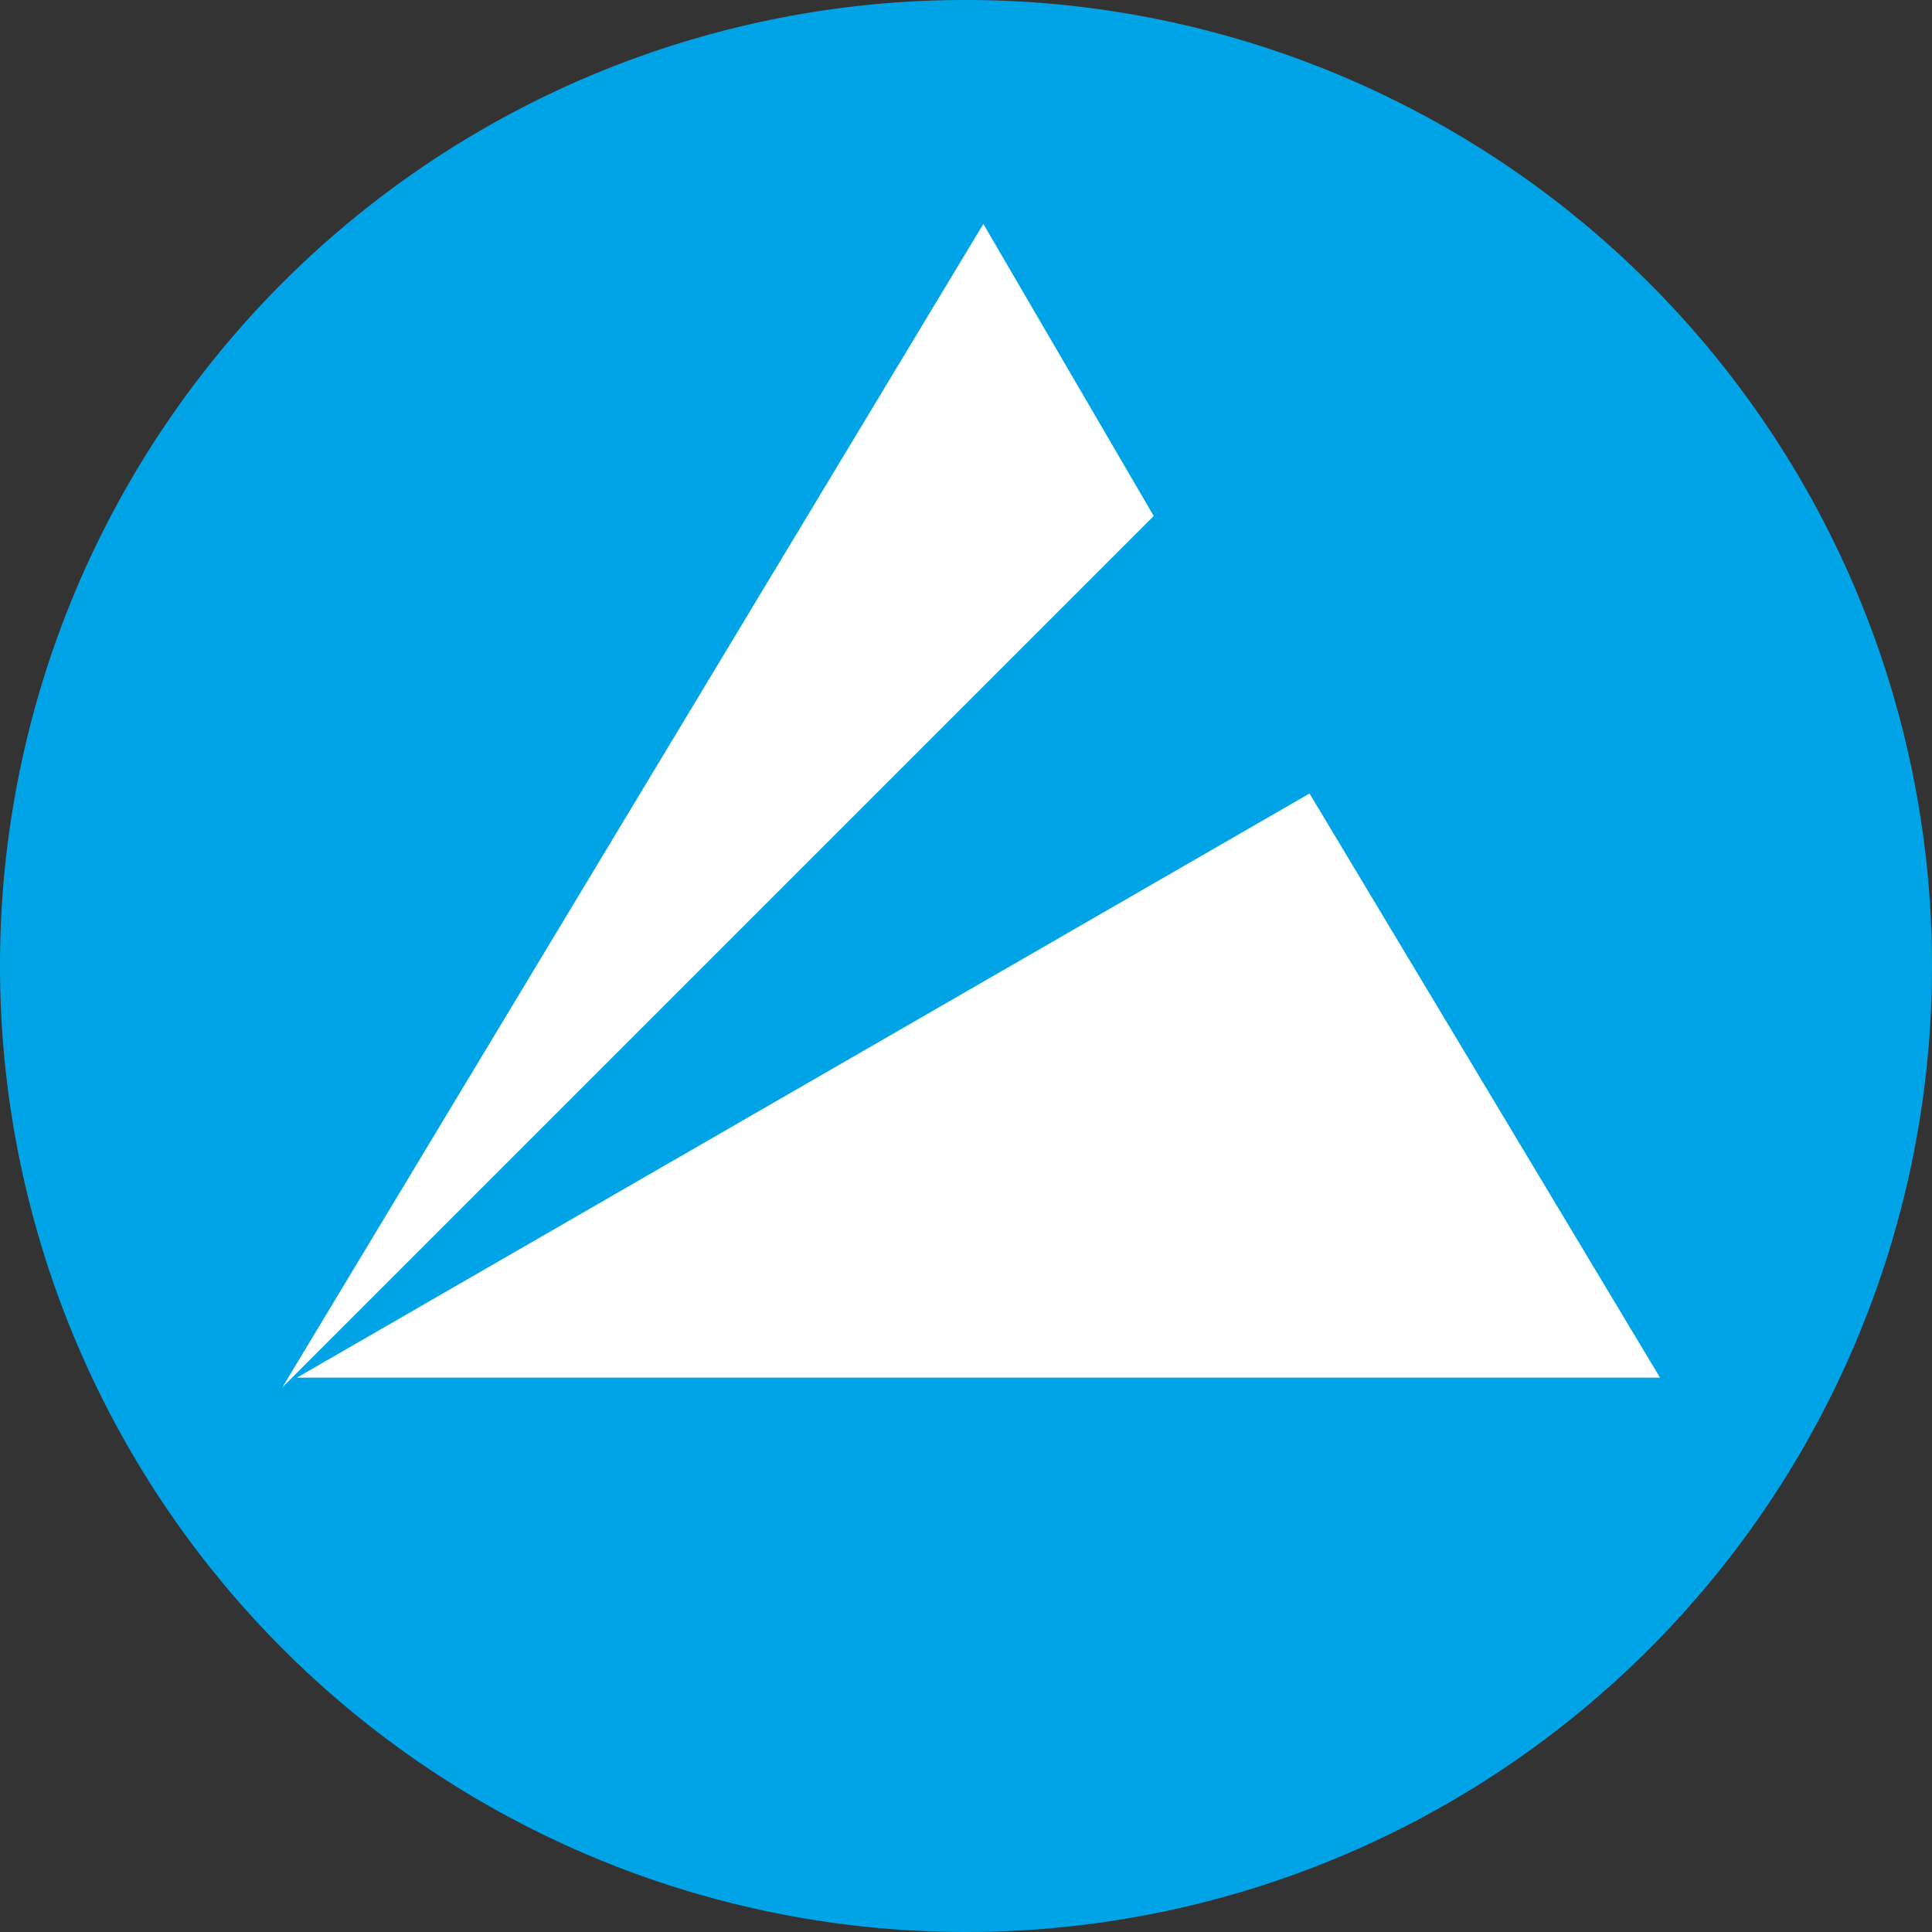 <svg xmlns="http://www.w3.org/2000/svg" id="Prism" width="48.0" height="48.0" viewBox="0.0 0.0 48.0 48.0">
  <rect x="0.0" y="0.0" width="48.0" height="48.0" fill="#333333" stroke="none"/>
  <g id="Icon">
    <path id="Shape" d="M24,0A24,24,0,1,1,0,24,23.977,23.977,0,0,1,24,0Z" fill="#00a4e6" />
    <path id="Shape-2" data-name="Shape" d="M21.649,7.257,17.416,0,0,28.906,21.649,7.257Z" transform="translate(7.015 5.563)" fill="#fff" />
    <path id="Shape-3" data-name="Shape" d="M25.157,0,0,14.513H33.865Z" transform="translate(7.378 19.714)" fill="#fff" />
  </g>
</svg>